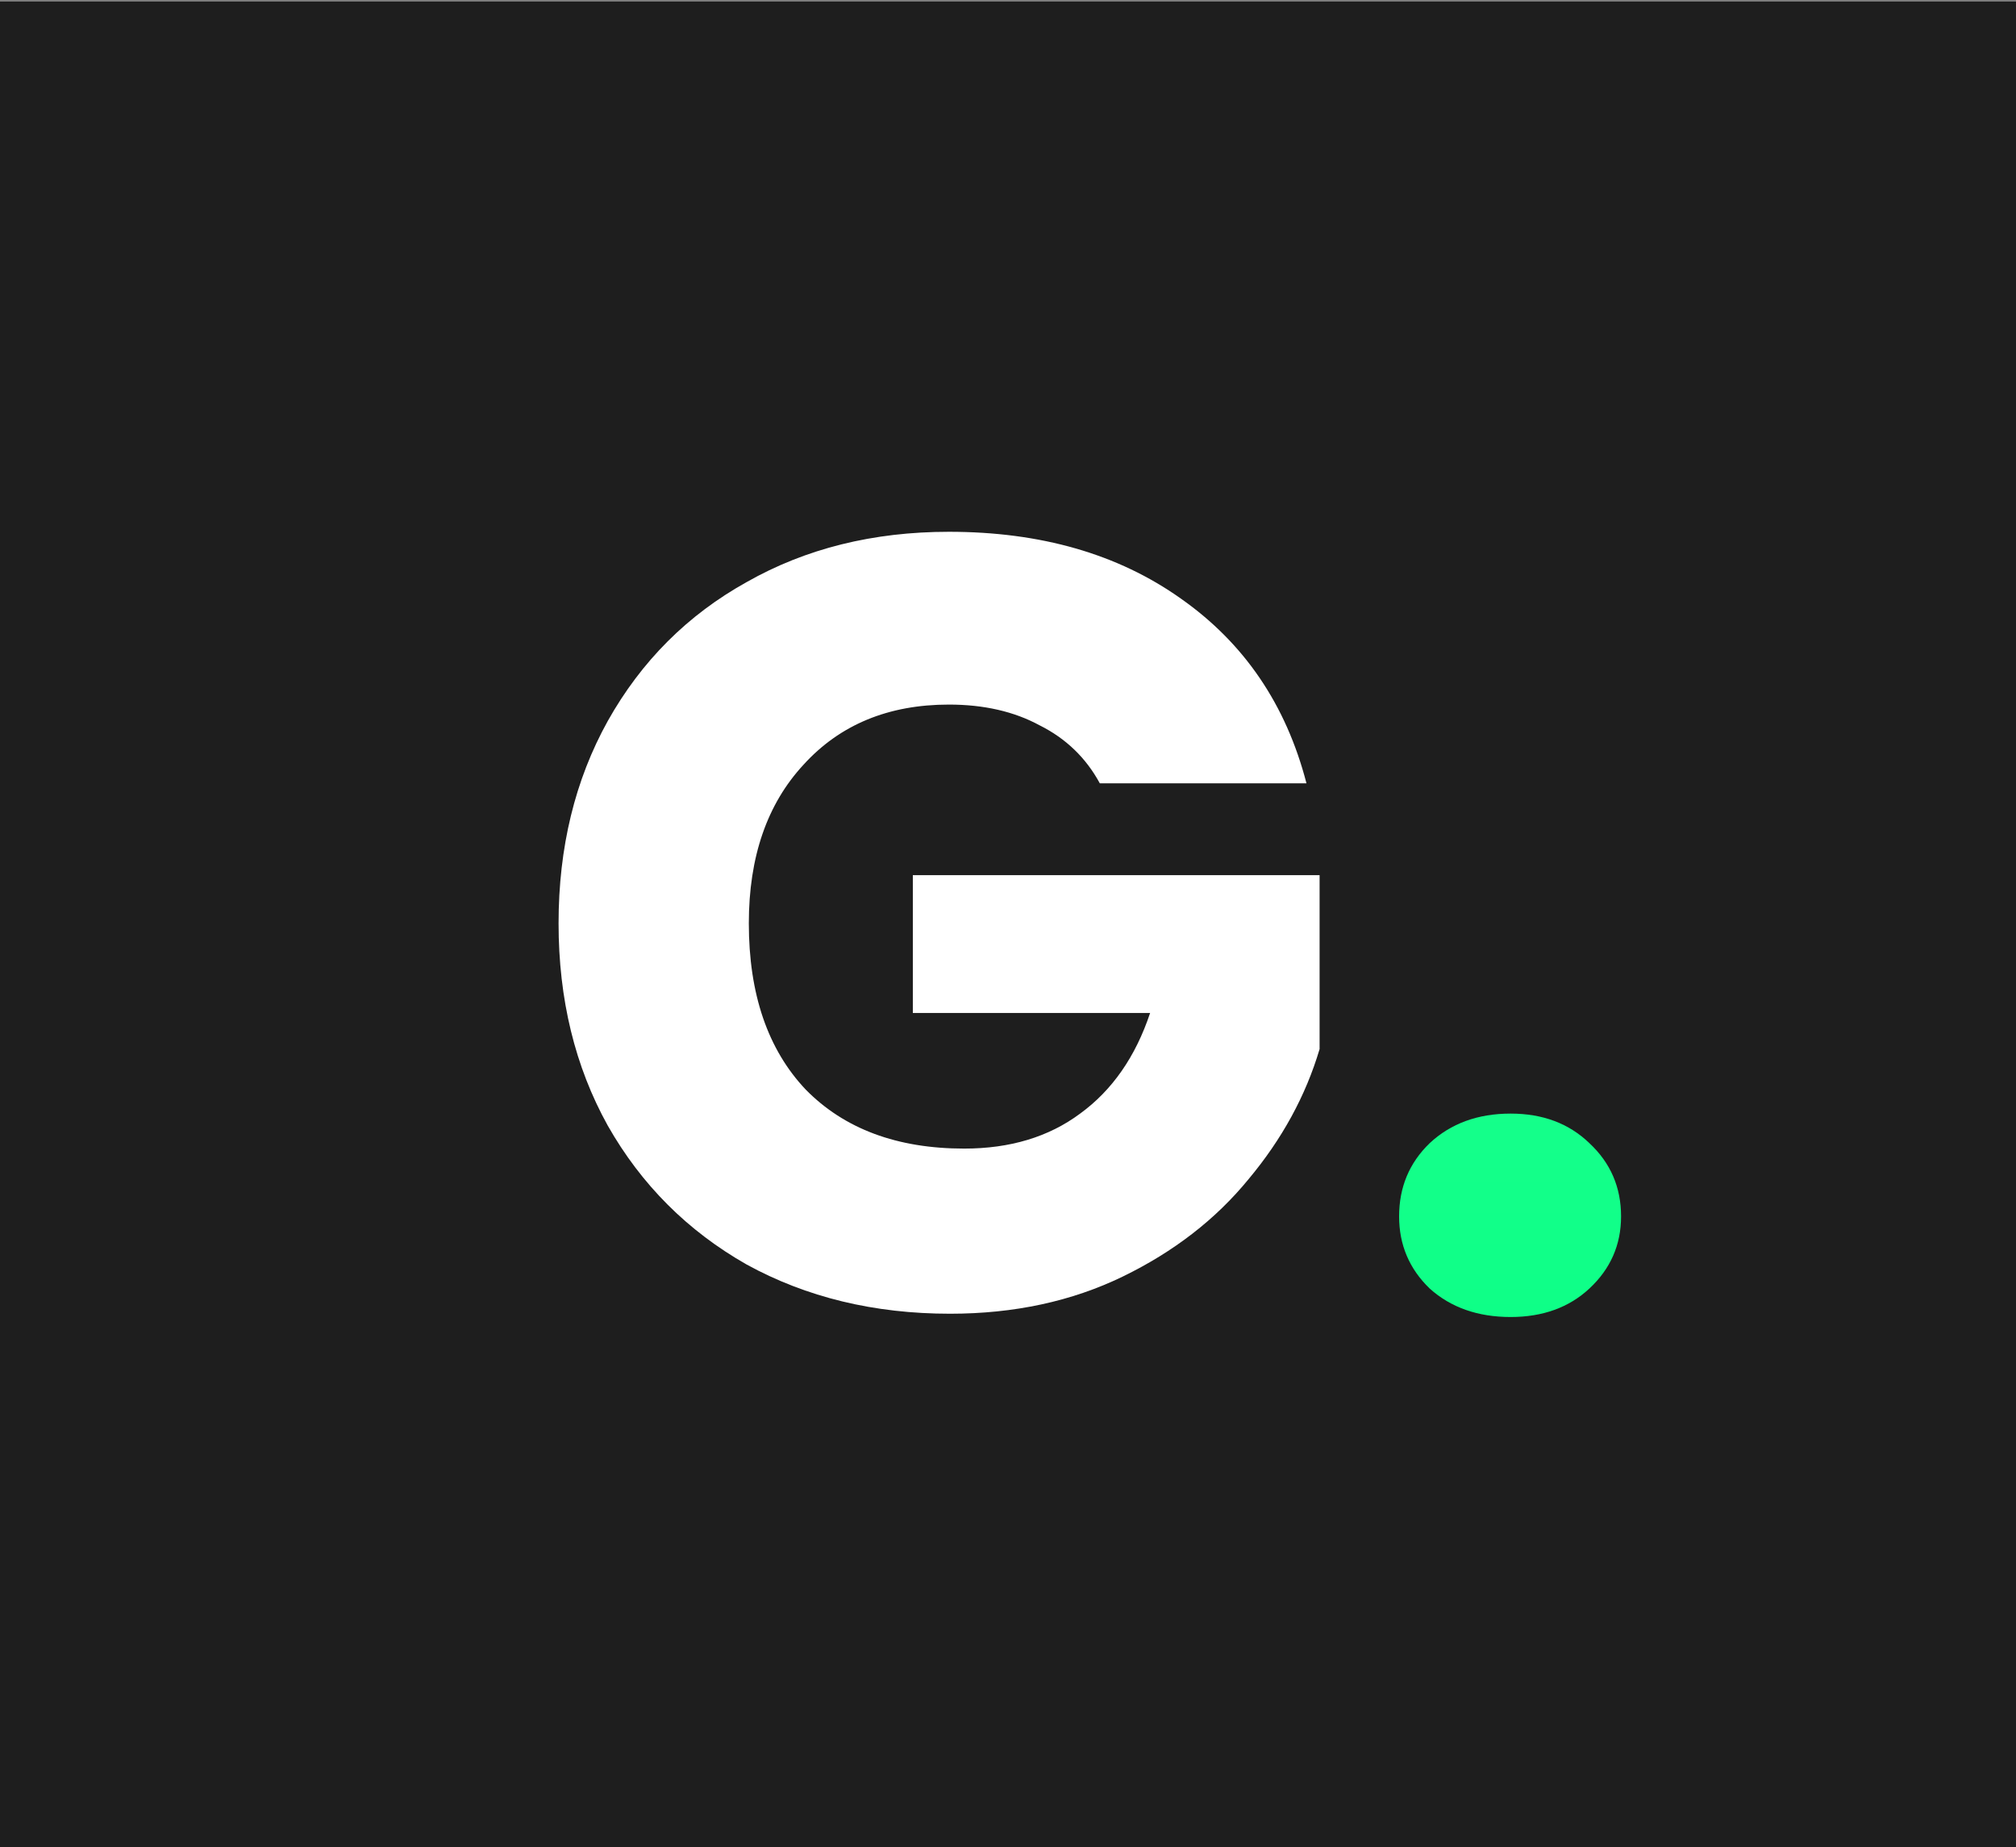 <svg xmlns="http://www.w3.org/2000/svg" width="512" height="469" viewBox="0 0 512 469" fill="none"><rect x="0" y="0" width="512" height="469" fill="#808080" stroke="none"/><rect width="512" height="468.61" transform="translate(0 0.39)" fill="#1E1E1E"></rect><path d="M279.318 198.901C275.8 192.422 270.709 187.516 264.045 184.184C257.565 180.666 249.882 178.907 240.996 178.907C225.63 178.907 213.319 183.998 204.063 194.181C194.806 204.178 190.178 217.6 190.178 234.446C190.178 252.404 194.991 266.474 204.618 276.656C214.43 286.653 227.852 291.651 244.884 291.651C256.547 291.651 266.359 288.689 274.319 282.765C282.465 276.841 288.389 268.325 292.092 257.217H231.832V222.228H335.135V266.381C331.617 278.23 325.6 289.245 317.084 299.427C308.753 309.609 298.109 317.847 285.149 324.142C272.19 330.436 257.565 333.583 241.274 333.583C222.02 333.583 204.803 329.418 189.622 321.087C174.627 312.571 162.871 300.815 154.355 285.82C146.024 270.824 141.859 253.7 141.859 234.446C141.859 215.193 146.024 198.068 154.355 183.073C162.871 167.892 174.627 156.136 189.622 147.806C204.618 139.29 221.742 135.032 240.996 135.032C264.322 135.032 283.946 140.678 299.867 151.971C315.974 163.264 326.619 178.907 331.802 198.901H279.318Z" fill="white"></path><path d="M383.653 334.417C375.322 334.417 368.472 332.01 363.104 327.196C357.92 322.198 355.328 316.089 355.328 308.869C355.328 301.463 357.92 295.262 363.104 290.263C368.472 285.265 375.322 282.765 383.653 282.765C391.799 282.765 398.463 285.265 403.647 290.263C409.016 295.262 411.7 301.463 411.7 308.869C411.7 316.089 409.016 322.198 403.647 327.196C398.463 332.01 391.799 334.417 383.653 334.417Z" fill="url(#paint0_linear_50_2)"></path><defs><linearGradient id="paint0_linear_50_2" x1="277.695" y1="26.195" x2="277.695" y2="443.195" gradientUnits="userSpaceOnUse"><stop stop-color="#36FF9B"></stop><stop offset="1" stop-color="#00FF80"></stop></linearGradient></defs></svg>
